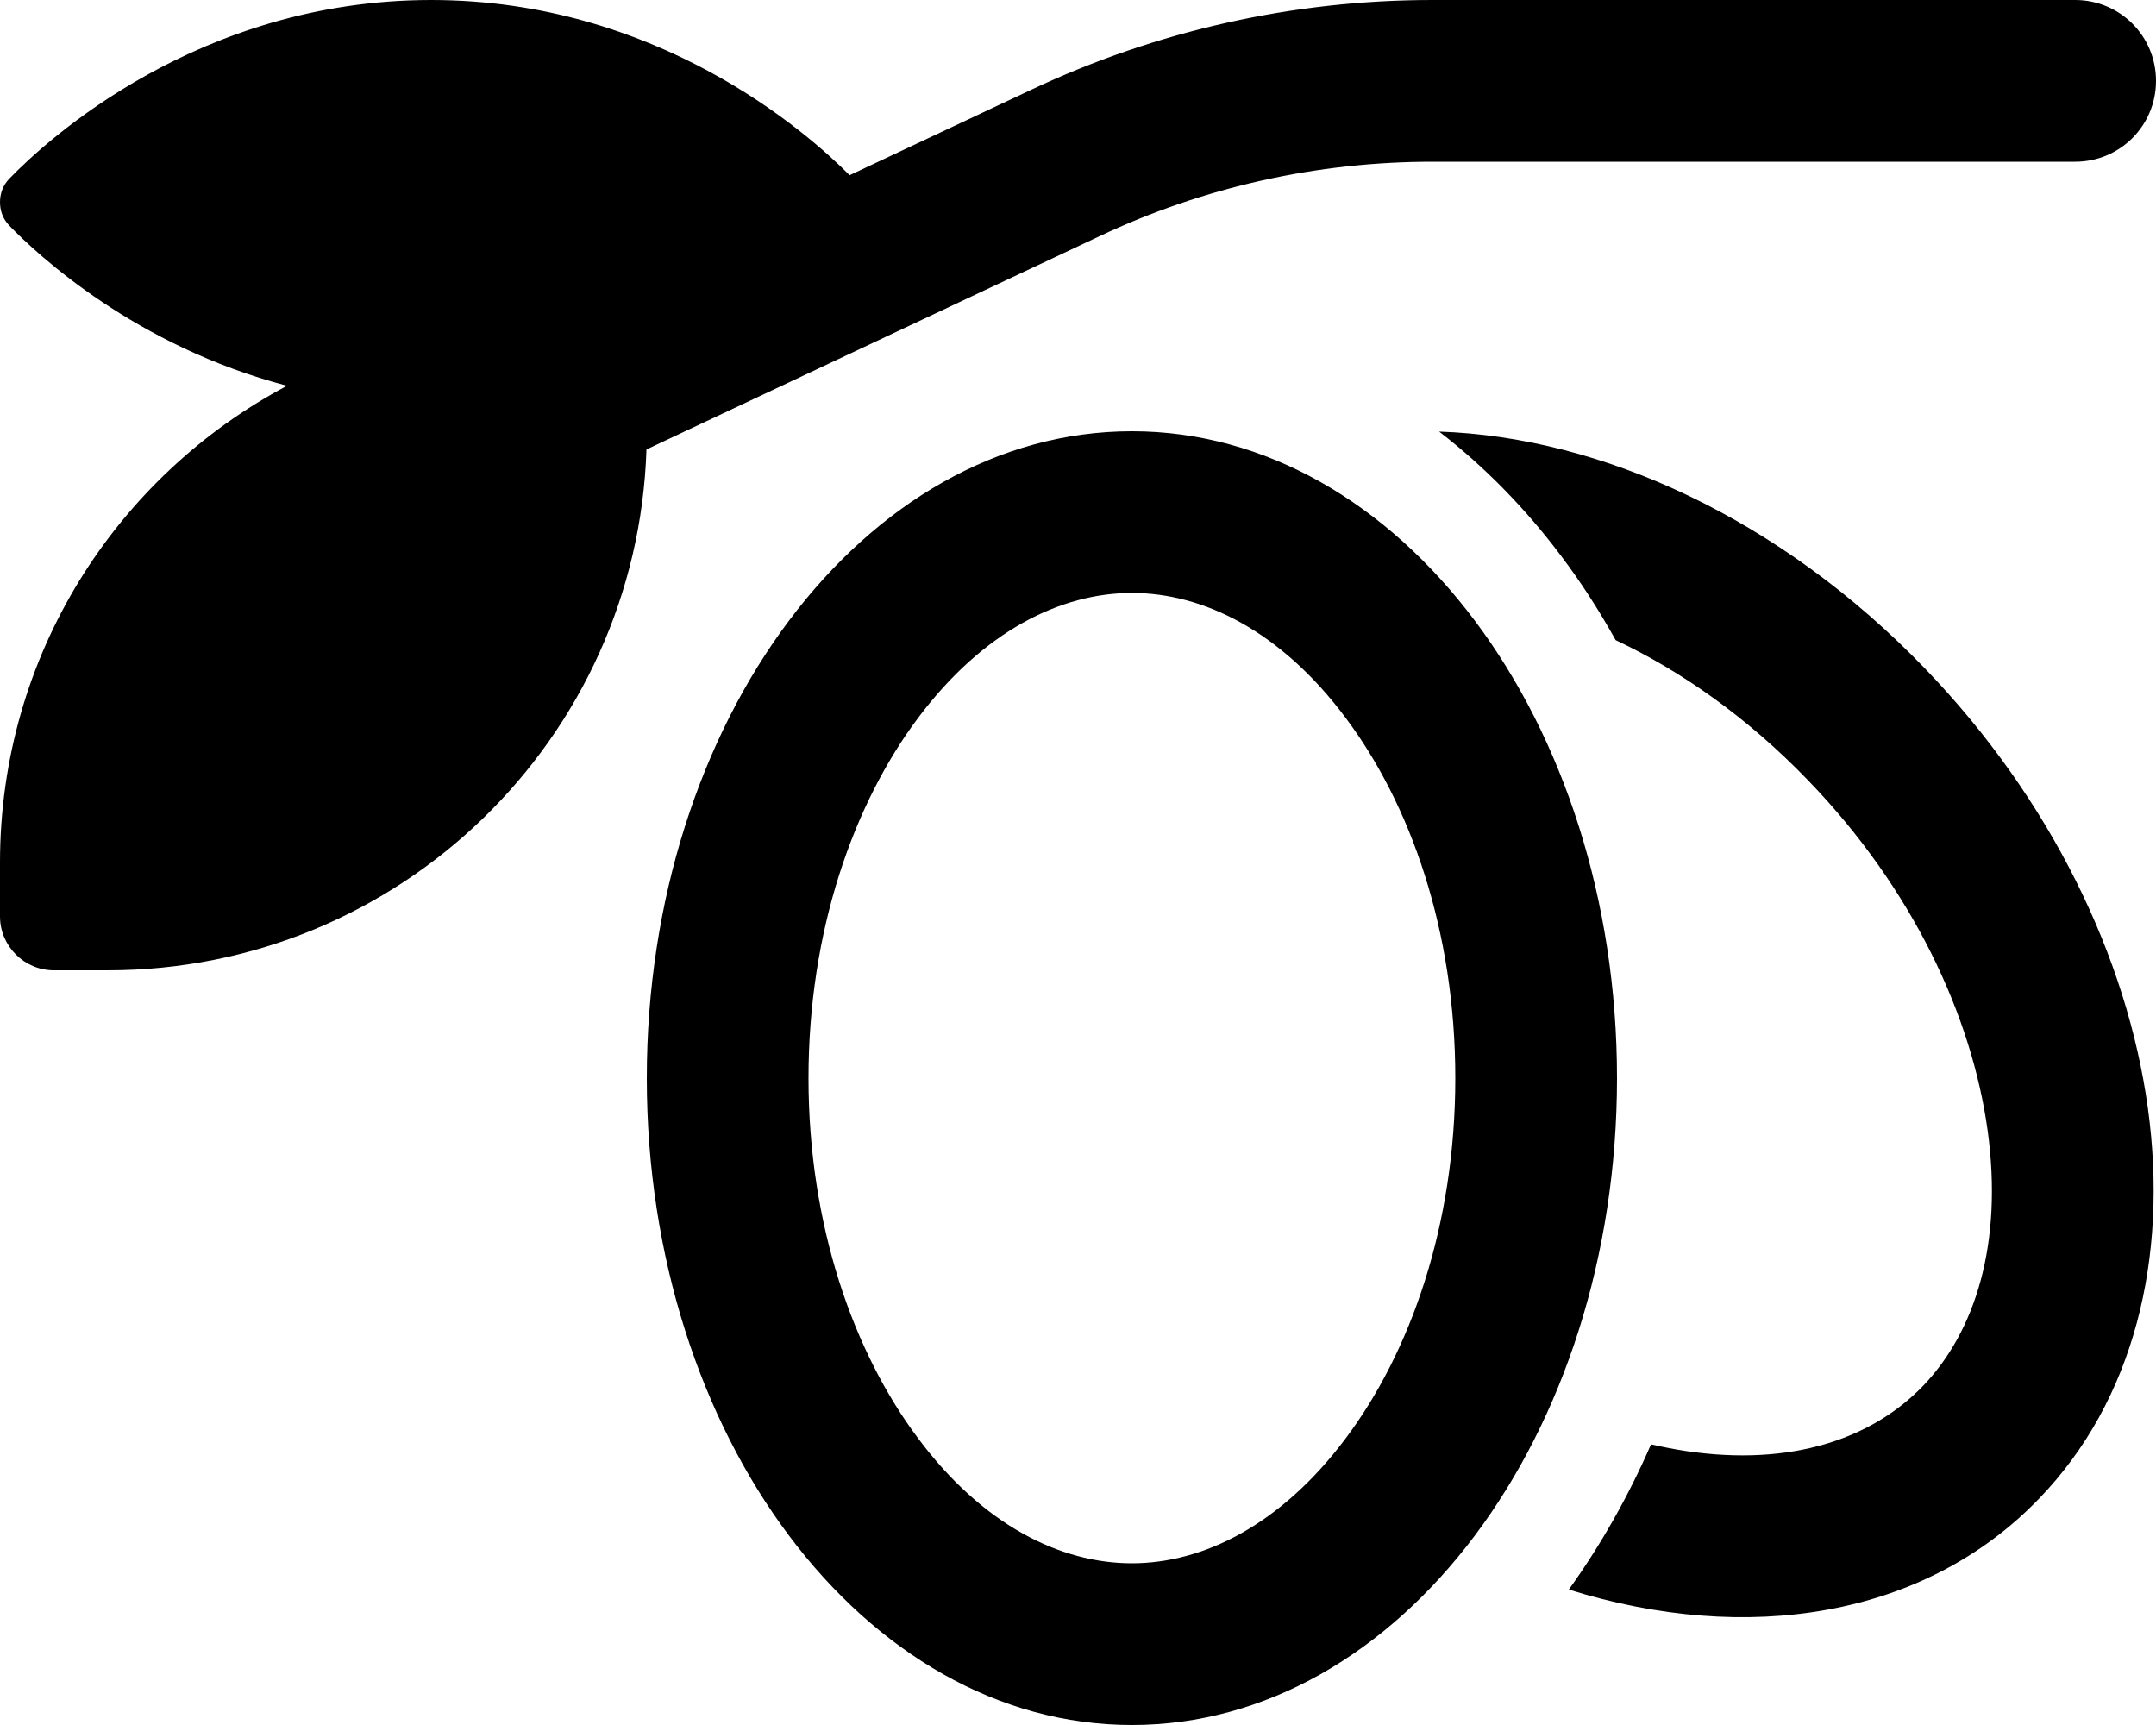<svg xmlns="http://www.w3.org/2000/svg" viewBox="0 0 640 512"><!--! Font Awesome Pro 7.0.0 by @fontawesome - https://fontawesome.com License - https://fontawesome.com/license (Commercial License) Copyright 2025 Fonticons, Inc. --><path fill="currentColor" d="M2.7 53.1C13.8 41.6 59 0 128 0 194.9 0 239.4 39.1 252.2 52L306 26.7C343.3 9.1 384 0 425.2 0L616 0c13.3 0 24 10.7 24 24s-10.7 24-24 24L425.2 48c-34.2 0-67.9 7.5-98.8 22.1L191.9 133.4C189.1 219.3 118.6 288 32 288l-16 0c-8.8 0-16-7.2-16-16l0-16C0 194.6 34.5 141.4 85.2 114.5 40.4 102.8 11.3 75.8 2.7 66.9 .9 65 0 62.6 0 60s.9-5 2.7-6.9zM399.4 427c19.3-25.7 32.6-63.3 32.6-107s-13.3-81.3-32.6-107c-19.2-25.7-42.2-37-63.4-37s-44.2 11.4-63.4 37C253.3 238.7 240 276.4 240 320s13.3 81.3 32.6 107c19.2 25.7 42.2 37 63.4 37s44.2-11.4 63.4-37zM336 512c-79.5 0-144-86-144-192s64.5-192 144-192 144 86 144 192-64.5 192-144 192zm129.7-40.2c9.4-13.1 17.6-27.5 24.4-43.1 3.6 .8 7.1 1.5 10.5 2 31.1 4.6 55-3.6 70.2-19.3 15.4-16 23.9-42.1 19.2-76-4.7-33.8-22.2-71.6-53.2-103.7-18-18.7-37.7-32.5-57.2-41.7-4.9-8.8-10.3-17.2-16.2-25-10.5-14-22.7-26.5-36.2-36.9 48.2 1.6 101.3 25.8 144.2 70.3 75 77.8 90.2 188.1 33.9 246.4-34.1 35.4-86.8 43.5-139.6 27z"/></svg>